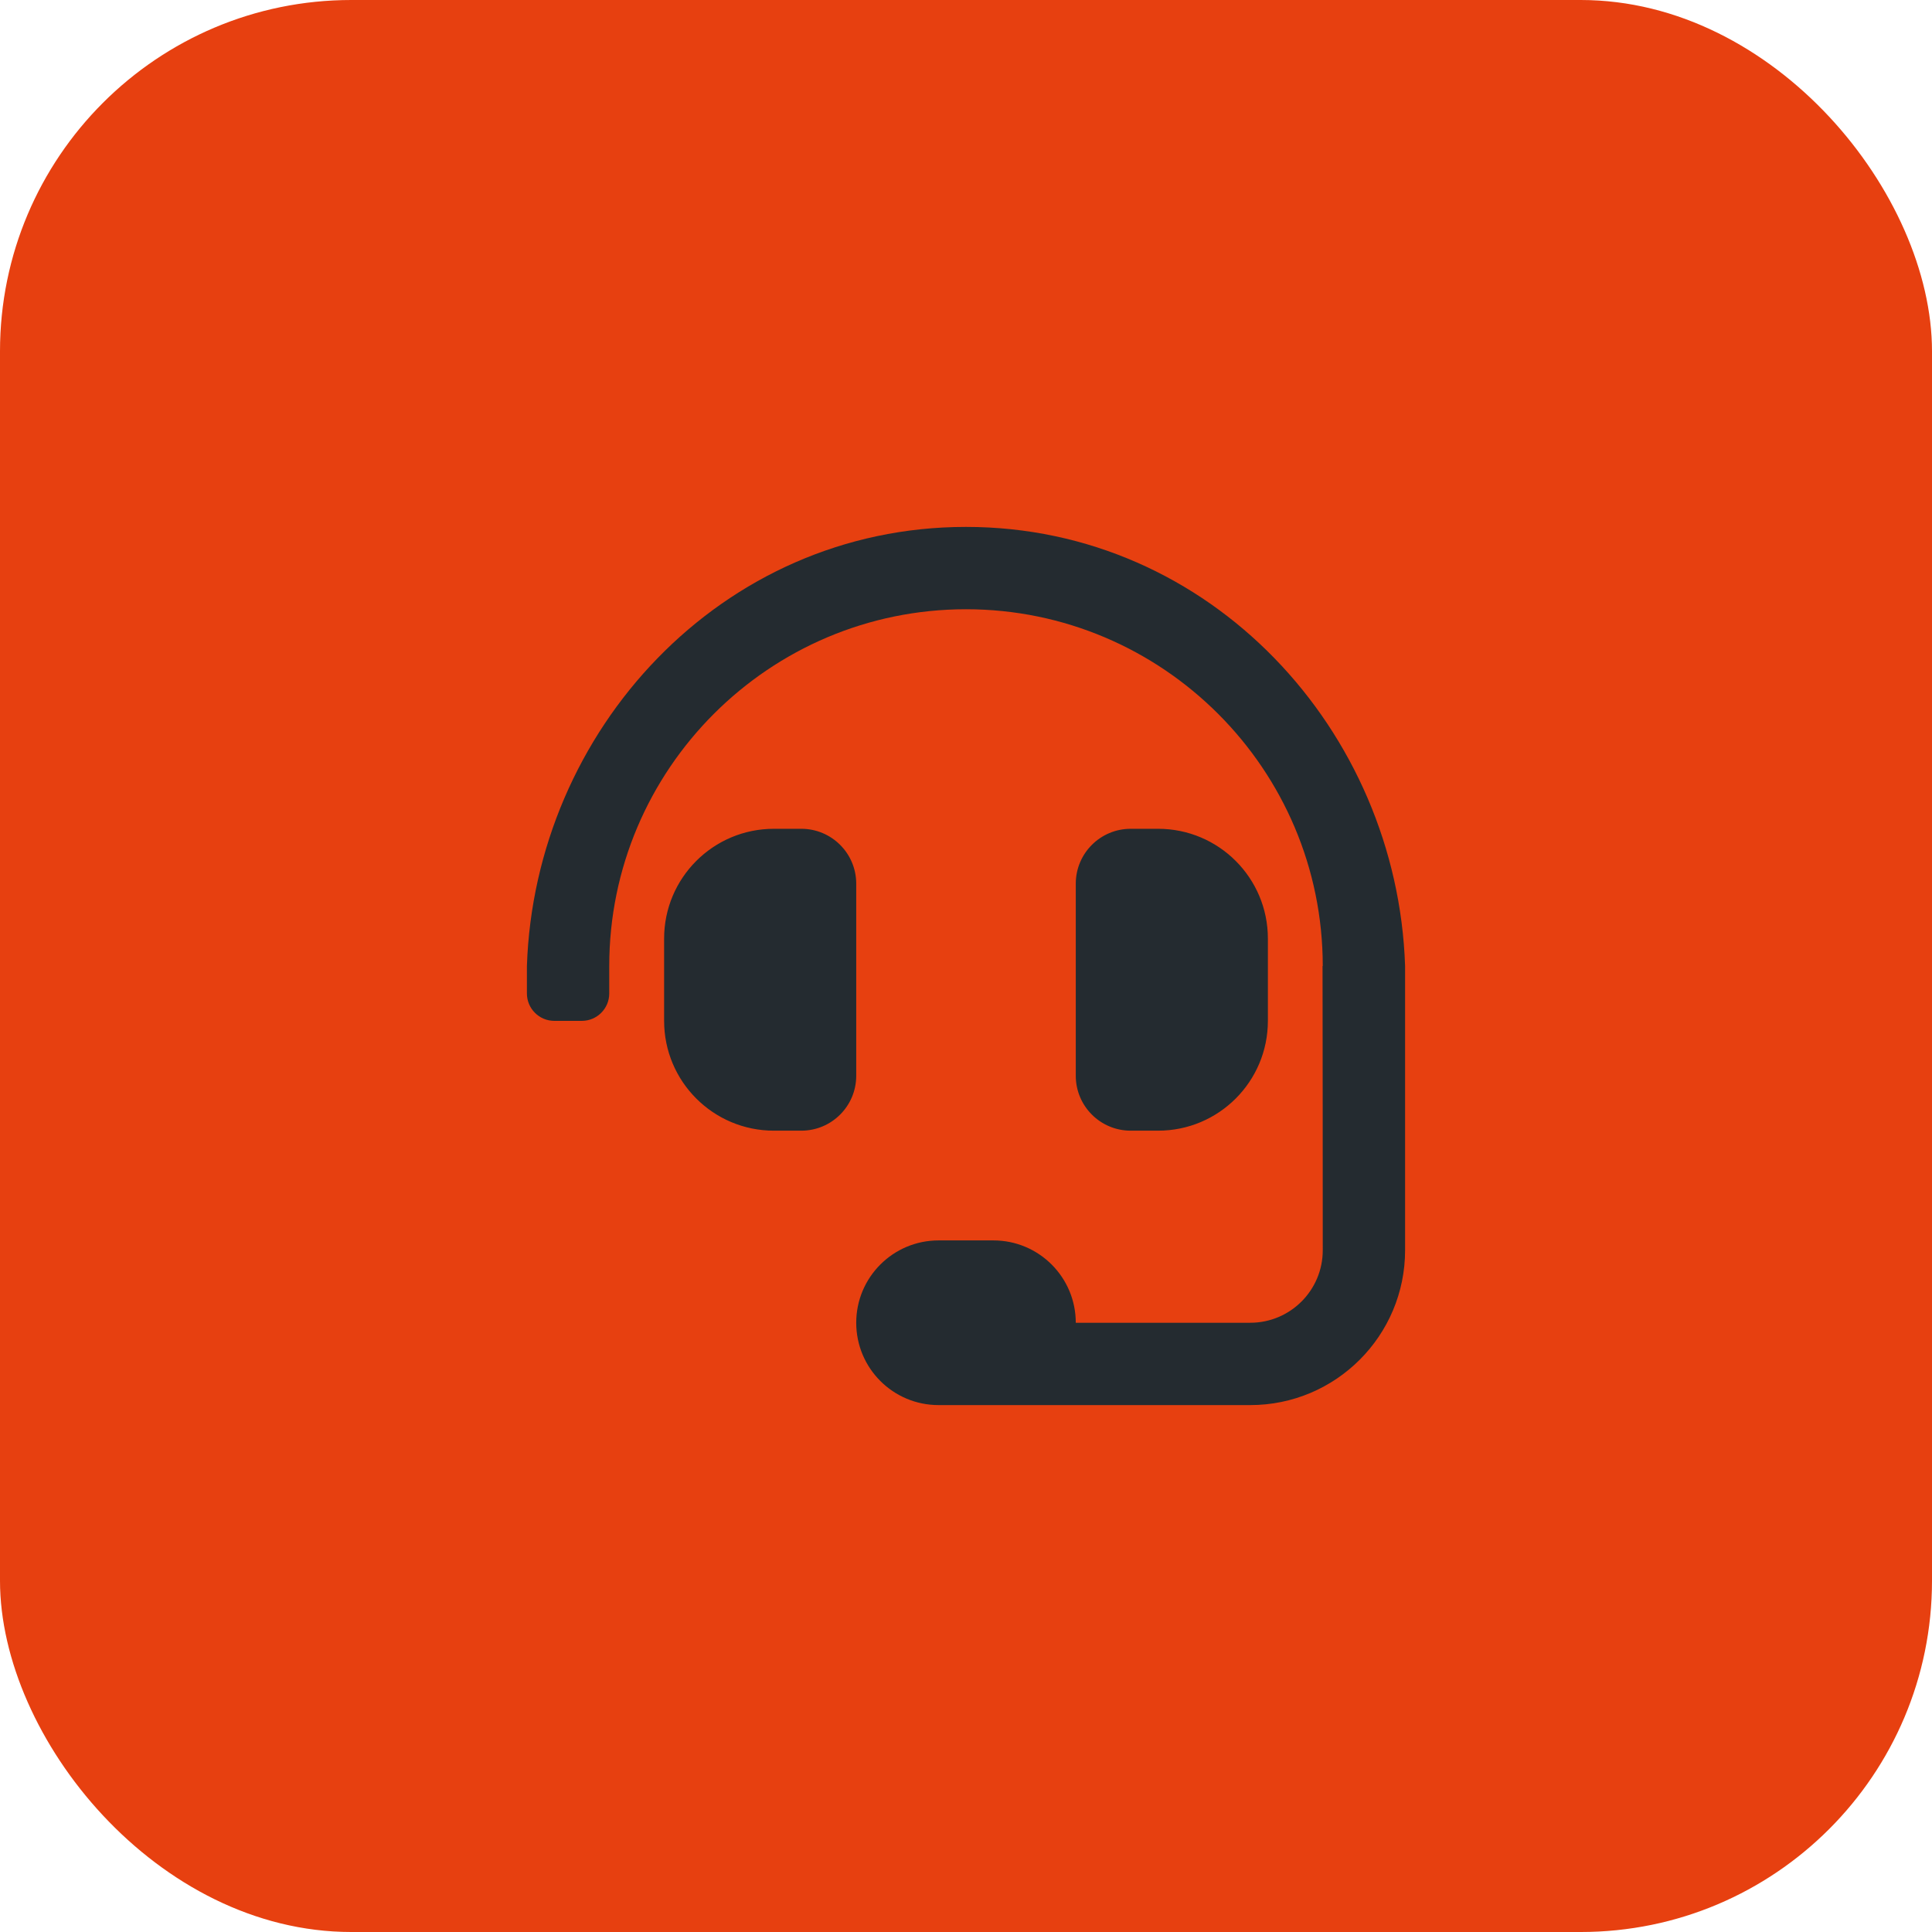 <svg xmlns="http://www.w3.org/2000/svg" width="55" height="55" viewBox="0 0 55 55" fill="none"><rect width="55" height="55" rx="10" fill="#E74010"></rect><path d="M24.375 25.156C24.375 24.294 23.675 23.594 22.812 23.594H22.031C20.305 23.594 18.906 24.993 18.906 26.719V29.062C18.906 30.789 20.305 32.188 22.031 32.188H22.812C23.675 32.188 24.375 31.488 24.375 30.625V25.156ZM32.969 32.188C34.695 32.188 36.094 30.789 36.094 29.062V26.719C36.094 24.993 34.695 23.594 32.969 23.594H32.188C31.325 23.594 30.625 24.294 30.625 25.156V30.625C30.625 31.488 31.325 32.188 32.188 32.188H32.969ZM27.5 15C20.526 15 15.224 20.802 15 27.5V28.281C15 28.713 15.35 29.062 15.781 29.062H16.562C16.994 29.062 17.344 28.713 17.344 28.281V27.5C17.344 21.9 21.9 17.344 27.5 17.344C33.1 17.344 37.656 21.9 37.656 27.5H37.65C37.654 27.619 37.656 35.592 37.656 35.592C37.656 36.732 36.732 37.656 35.592 37.656H30.625C30.625 36.362 29.576 35.312 28.281 35.312H26.719C25.424 35.312 24.375 36.362 24.375 37.656C24.375 38.951 25.424 40 26.719 40H35.592C38.026 40 40 38.026 40 35.592V27.5C39.776 20.802 34.474 15 27.5 15Z" fill="#242B30"></path></svg>